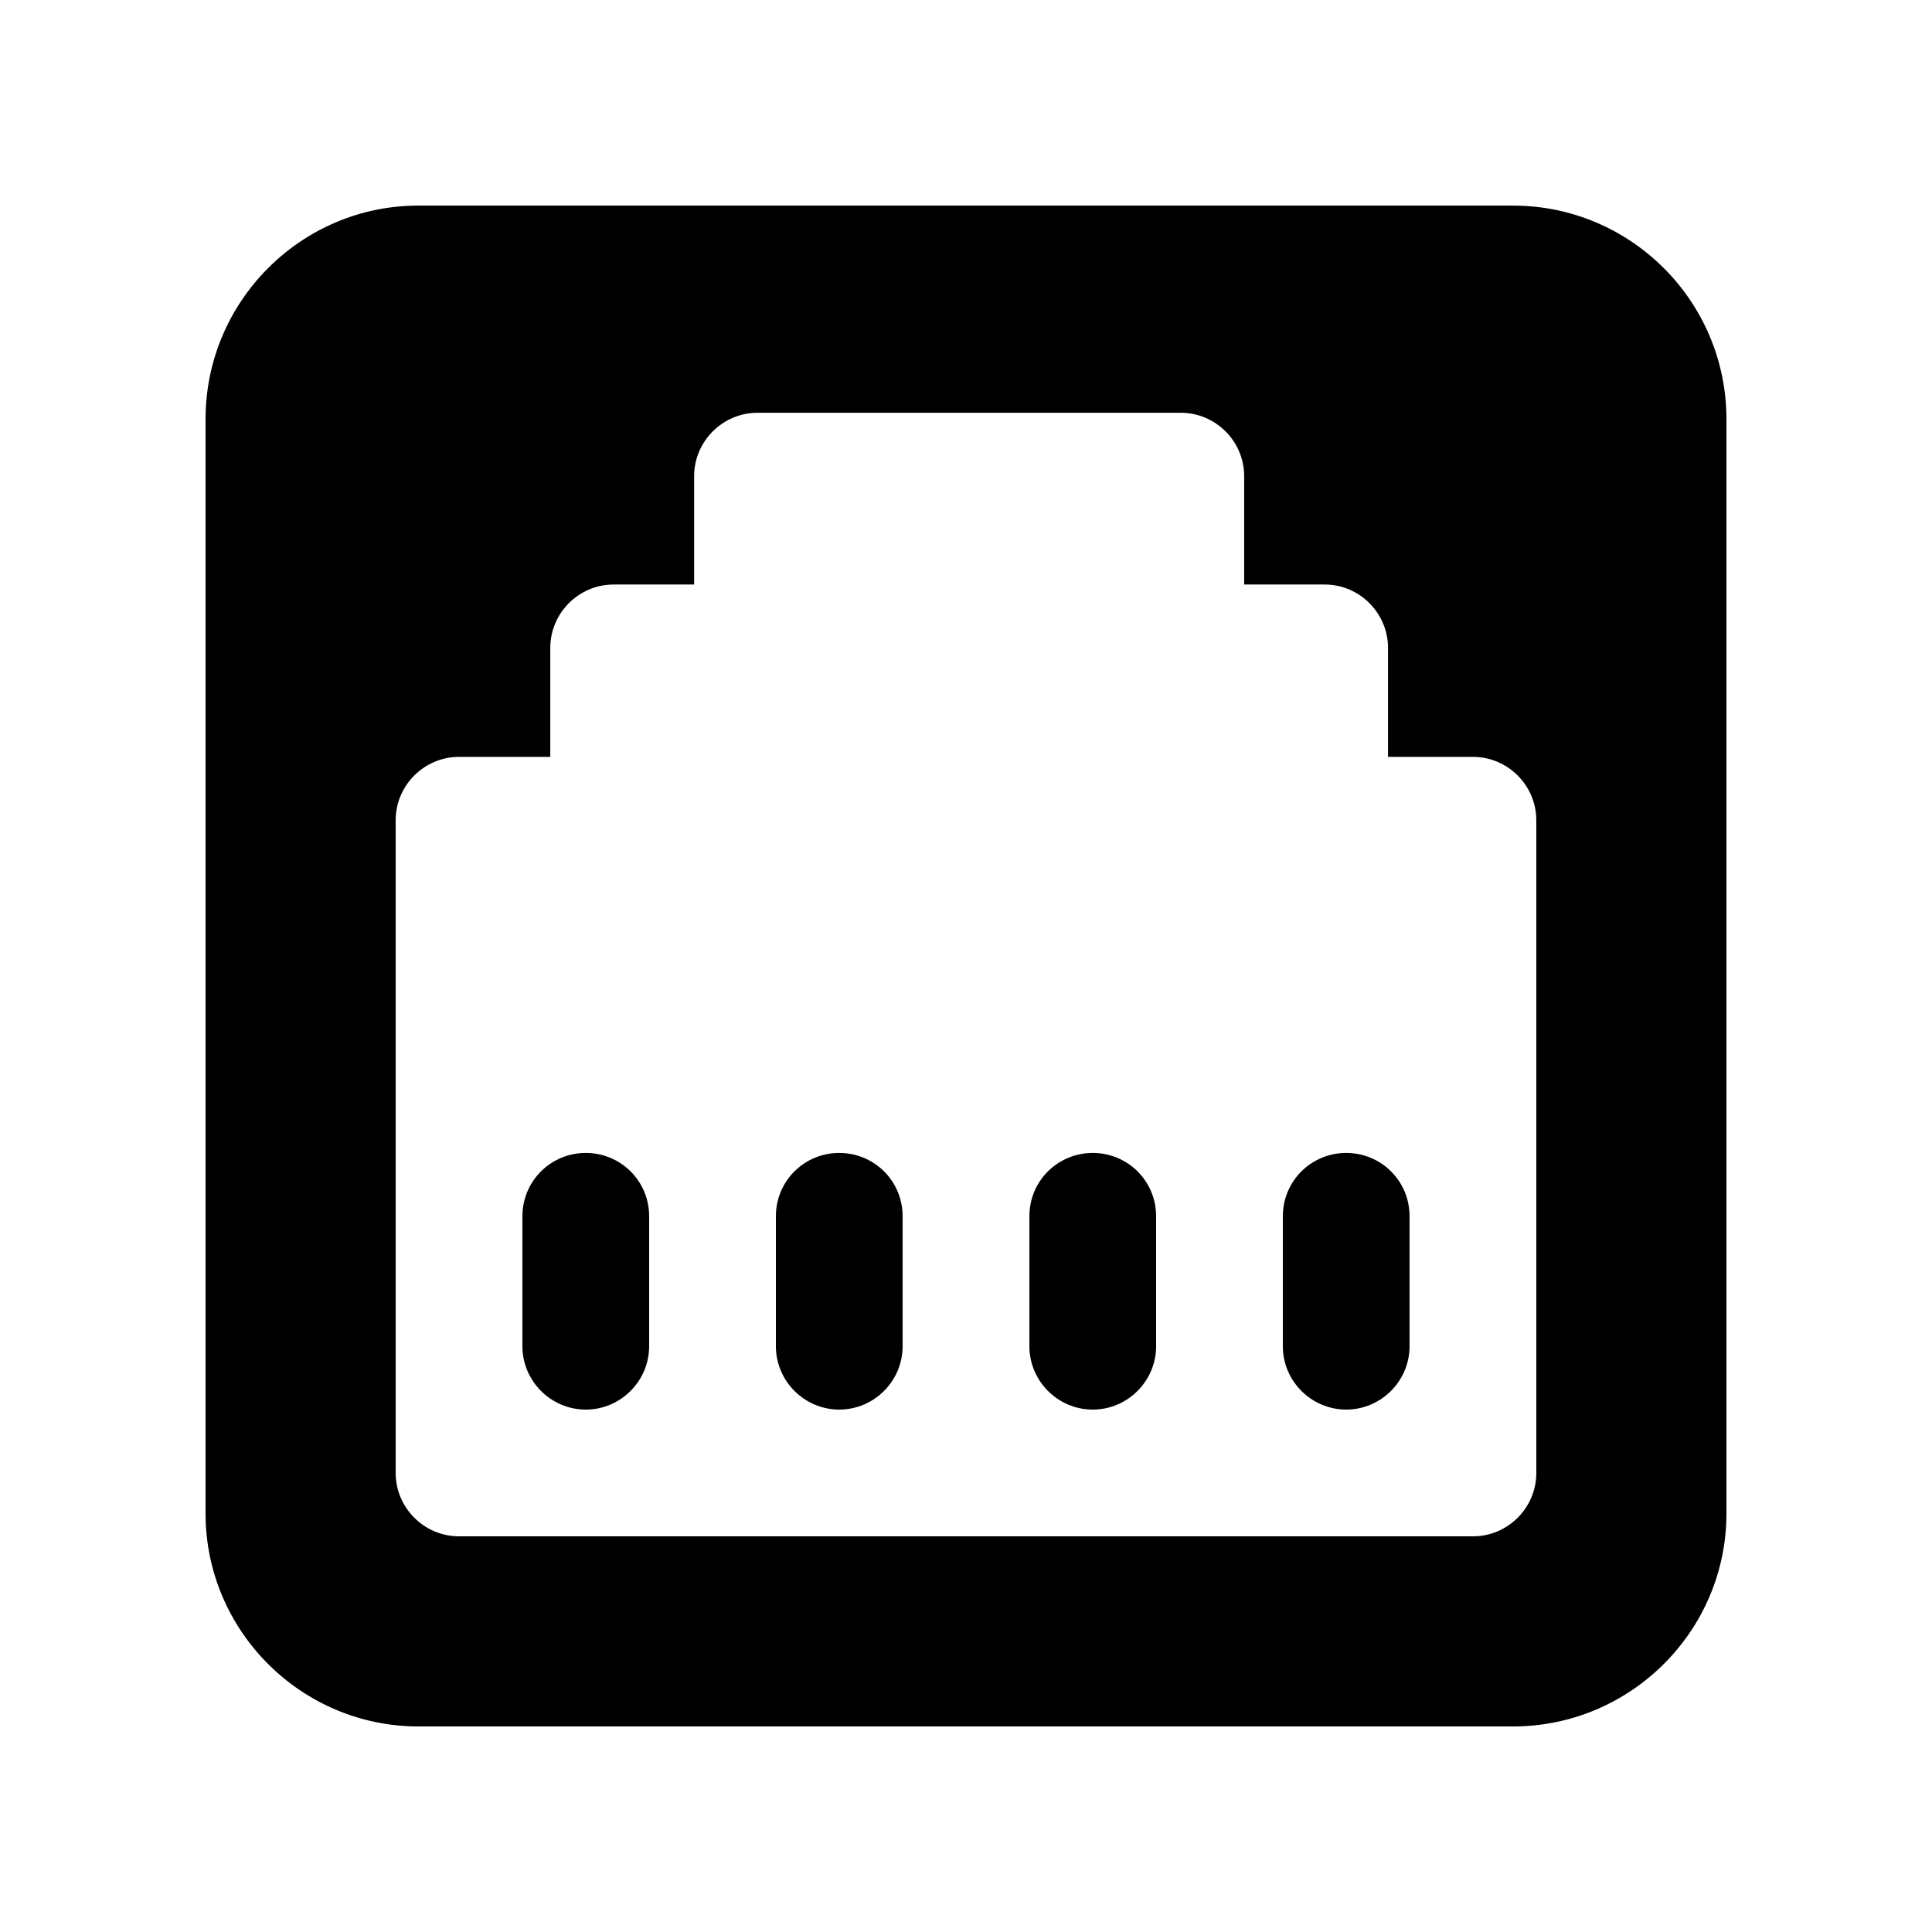 <?xml version="1.0" encoding="UTF-8"?>
<!-- Uploaded to: SVG Find, www.svgrepo.com, Generator: SVG Find Mixer Tools -->
<svg fill="#000000" width="800px" height="800px" version="1.1" viewBox="144 144 512 512" xmlns="http://www.w3.org/2000/svg">
 <g>
  <path d="m544.93 198.48h-290.03c-31.07 0-56.426 25.355-56.426 56.594v290.03c0 31.066 25.355 56.426 56.426 56.426h290.03c31.234 0 56.594-25.359 56.594-56.43v-290.02c0-31.238-25.359-56.594-56.594-56.594zm6.211 335.87c0 9.234-7.559 16.793-16.793 16.793h-268.7c-9.234 0-16.793-7.559-16.793-16.793v-172.98c0-9.234 7.559-16.793 16.793-16.793h24.184v-28.883c0-9.234 7.559-16.793 16.793-16.793h21.328v-28.719c0-9.234 7.559-16.793 16.793-16.793h112.18c9.234 0 16.793 7.559 16.793 16.793v28.719h21.328c9.234 0 16.793 7.559 16.793 16.793v28.883h22.504c9.234 0 16.793 7.559 16.793 16.793z"/>
  <path d="m299.24 449.54c-9.234 0-16.793 7.391-16.793 16.793l-0.004 34.43c0 9.234 7.559 16.793 16.793 16.793s16.793-7.559 16.793-16.793v-34.43c0.004-9.402-7.555-16.793-16.789-16.793z"/>
  <path d="m366.41 449.54c-9.234 0-16.793 7.391-16.793 16.793v34.43c0 9.234 7.559 16.793 16.793 16.793s16.793-7.559 16.793-16.793v-34.43c0-9.402-7.555-16.793-16.793-16.793z"/>
  <path d="m433.59 449.54c-9.234 0-16.793 7.391-16.793 16.793v34.43c0 9.234 7.559 16.793 16.793 16.793 9.234 0 16.793-7.559 16.793-16.793v-34.43c0-9.402-7.559-16.793-16.793-16.793z"/>
  <path d="m500.76 449.54c-9.234 0-16.793 7.391-16.793 16.793l-0.004 34.43c0 9.234 7.559 16.793 16.793 16.793 9.234 0 16.793-7.559 16.793-16.793v-34.43c0.004-9.402-7.555-16.793-16.789-16.793z"/>
 </g>
</svg>